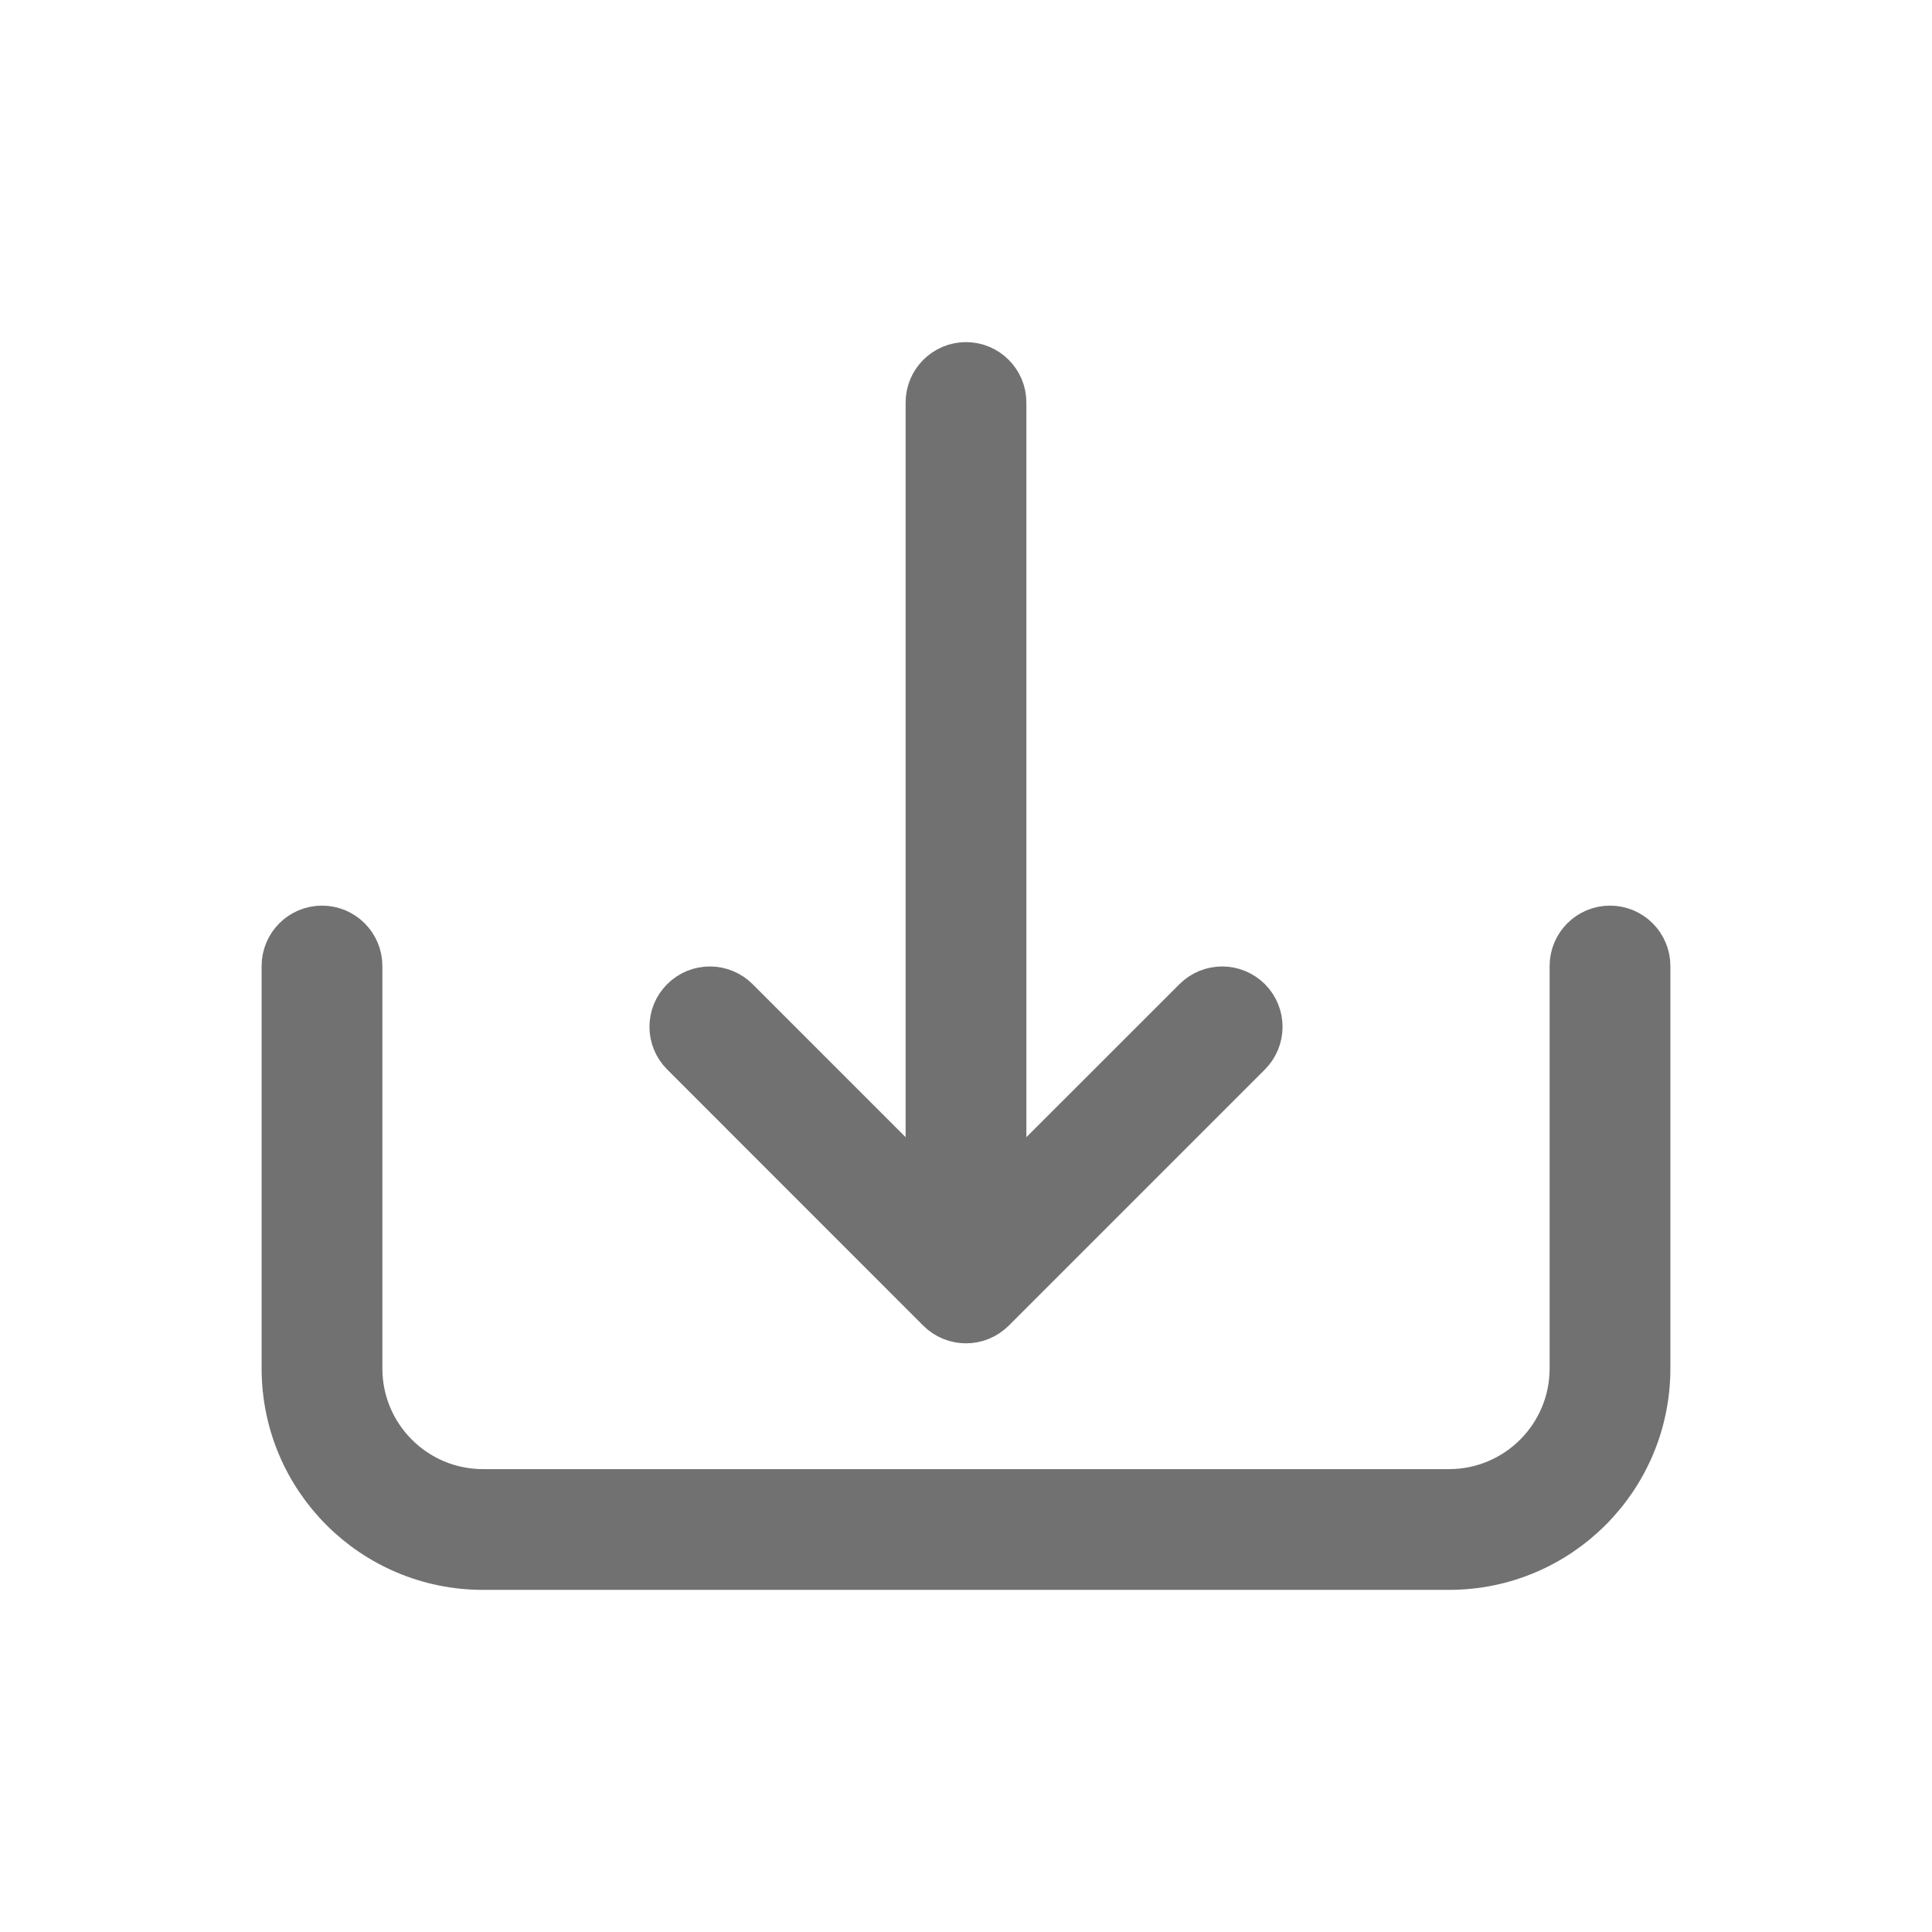 <svg width="24" height="24" viewBox="0 0 24 24" fill="none" xmlns="http://www.w3.org/2000/svg">
<path fill-rule="evenodd" clip-rule="evenodd" d="M4 11.5C4.276 11.5 4.5 11.724 4.5 12V17C4.5 17.828 5.172 18.5 6 18.5H18C18.828 18.5 19.5 17.828 19.5 17V12C19.5 11.724 19.724 11.5 20 11.5C20.276 11.5 20.5 11.724 20.5 12V17C20.5 18.381 19.381 19.5 18 19.5H6C4.619 19.5 3.5 18.381 3.5 17V12C3.5 11.724 3.724 11.5 4 11.5Z" fill="#727171" stroke="#727171" stroke-width="0.5" stroke-linecap="round"/>
<path fill-rule="evenodd" clip-rule="evenodd" d="M12 4.5C12.276 4.5 12.5 4.724 12.5 5V14.73L14.829 12.402C15.024 12.207 15.34 12.207 15.536 12.402C15.731 12.597 15.731 12.914 15.536 13.109L12.354 16.291C12.158 16.486 11.842 16.486 11.646 16.291L8.465 13.109C8.269 12.914 8.269 12.597 8.465 12.402C8.66 12.207 8.976 12.207 9.172 12.402L11.5 14.73V5C11.5 4.724 11.724 4.5 12 4.5Z" fill="#727171" stroke="#727171" stroke-width="0.5"/>
</svg>
